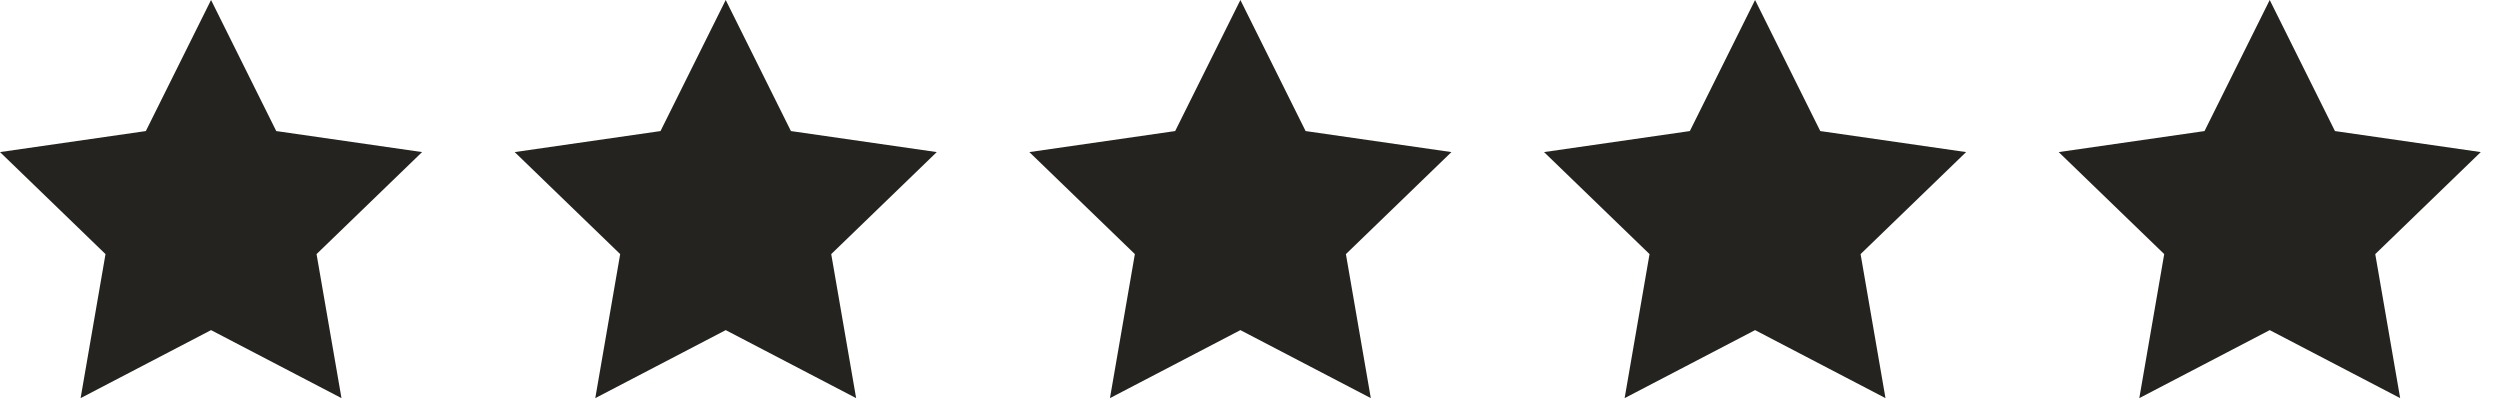 <svg width="108" height="18" viewBox="0 0 108 18" fill="none" xmlns="http://www.w3.org/2000/svg">
<path fill-rule="evenodd" clip-rule="evenodd" d="M9.117 14.261L3.482 17.199L4.558 10.977L0 6.57L6.3 5.662L9.117 0L11.934 5.662L18.234 6.57L13.675 10.977L14.752 17.199L9.117 14.261Z" fill="#24231F"/>
<path fill-rule="evenodd" clip-rule="evenodd" d="M31.351 14.261L25.716 17.199L26.792 10.977L22.234 6.57L28.534 5.662L31.351 0L34.168 5.662L40.468 6.57L35.909 10.977L36.985 17.199L31.351 14.261Z" fill="#24231F"/>
<path fill-rule="evenodd" clip-rule="evenodd" d="M53.585 14.261L47.95 17.199L49.026 10.977L44.468 6.57L50.767 5.662L53.585 0L56.402 5.662L62.702 6.57L58.143 10.977L59.219 17.199L53.585 14.261Z" fill="#24231F"/>
<path fill-rule="evenodd" clip-rule="evenodd" d="M75.819 14.261L70.184 17.199L71.26 10.977L66.702 6.57L73.001 5.662L75.819 0L78.636 5.662L84.936 6.57L80.377 10.977L81.453 17.199L75.819 14.261Z" fill="#24231F"/>
<path fill-rule="evenodd" clip-rule="evenodd" d="M98.052 14.261L92.418 17.199L93.494 10.977L88.936 6.57L95.235 5.662L98.052 0L100.87 5.662L107.169 6.57L102.611 10.977L103.687 17.199L98.052 14.261Z" fill="#24231F"/>
</svg>
